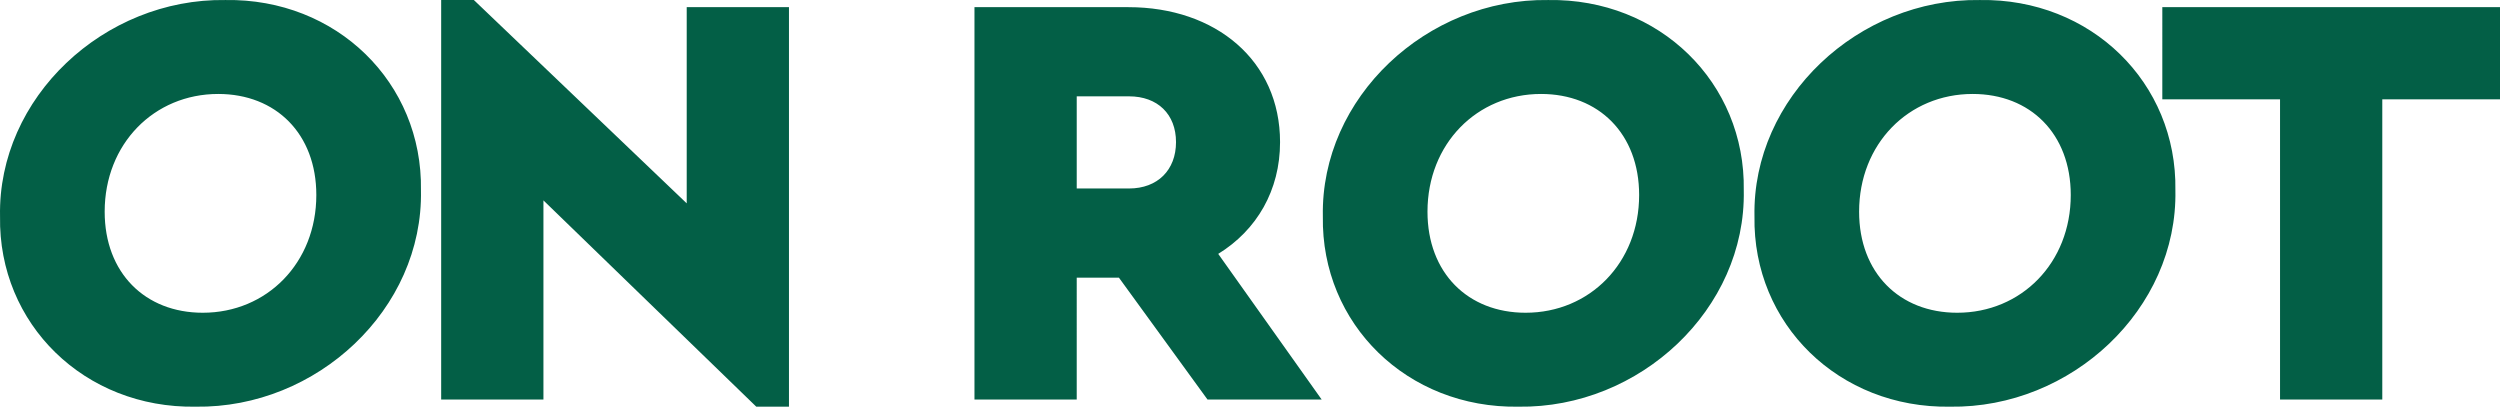 <svg xmlns="http://www.w3.org/2000/svg" xml:space="preserve" style="enable-background:new 0 0 3692.96 600.78" viewBox="0 0 3692.96 600.78"><path d="M332.9.04c164.22-2.63 291.57 122.07 288.93 281.03 3.51 175.64-153.69 322.3-332.84 319.67C124.77 603.37-2.58 478.67.06 319.71-3.45 144.07 153.75-2.59 332.9.04zM322.36 138.8c-94.85 0-167.74 73.77-167.74 173.88 0 90.46 59.72 149.3 144.91 149.3 94.85 0 167.74-73.77 167.74-173.89 0-90.45-59.72-149.29-144.91-149.29zm843.09-128.22v590.16h-48.3L802.75 296v294.2H651.69V.04H700l314.4 300.35V10.58h151.05zm618.27 579.62-130.85-180.03h-62.35V590.2h-151.05V10.58h227.46c129.1 0 223.95 79.04 223.95 199.35 0 71.14-34.25 129.98-91.34 165.1l152.81 215.16h-168.63zm-193.2-311.77h77.28c42.15 0 69.38-27.22 69.38-68.5s-27.23-67.62-69.38-67.62h-77.28v136.12zM2286.94.04c164.22-2.63 291.57 122.07 288.93 281.03 3.51 175.64-153.69 322.3-332.84 319.67-164.22 2.63-291.57-122.07-288.93-281.03-3.51-175.64 153.69-322.3 332.84-319.67zM2276.4 138.8c-94.85 0-167.74 73.77-167.74 173.88 0 90.46 59.72 149.3 144.91 149.3 94.85 0 167.74-73.77 167.74-173.89 0-90.45-59.72-149.29-144.91-149.29zM2924.52.04c164.23-2.63 291.57 122.07 288.93 281.03 3.51 175.64-153.69 322.3-332.84 319.67-164.23 2.63-291.57-122.07-288.93-281.03-3.51-175.64 153.69-322.3 332.84-319.67zm-10.53 138.76c-94.85 0-167.74 73.77-167.74 173.88 0 90.46 59.72 149.3 144.9 149.3 94.85 0 167.74-73.77 167.74-173.89 0-90.45-59.72-149.29-144.9-149.29zm454.04 7.9h-173.89V10.58h498.82V146.7h-173.88v443.5h-151.05V146.7z" style="fill:#035f46"/></svg>